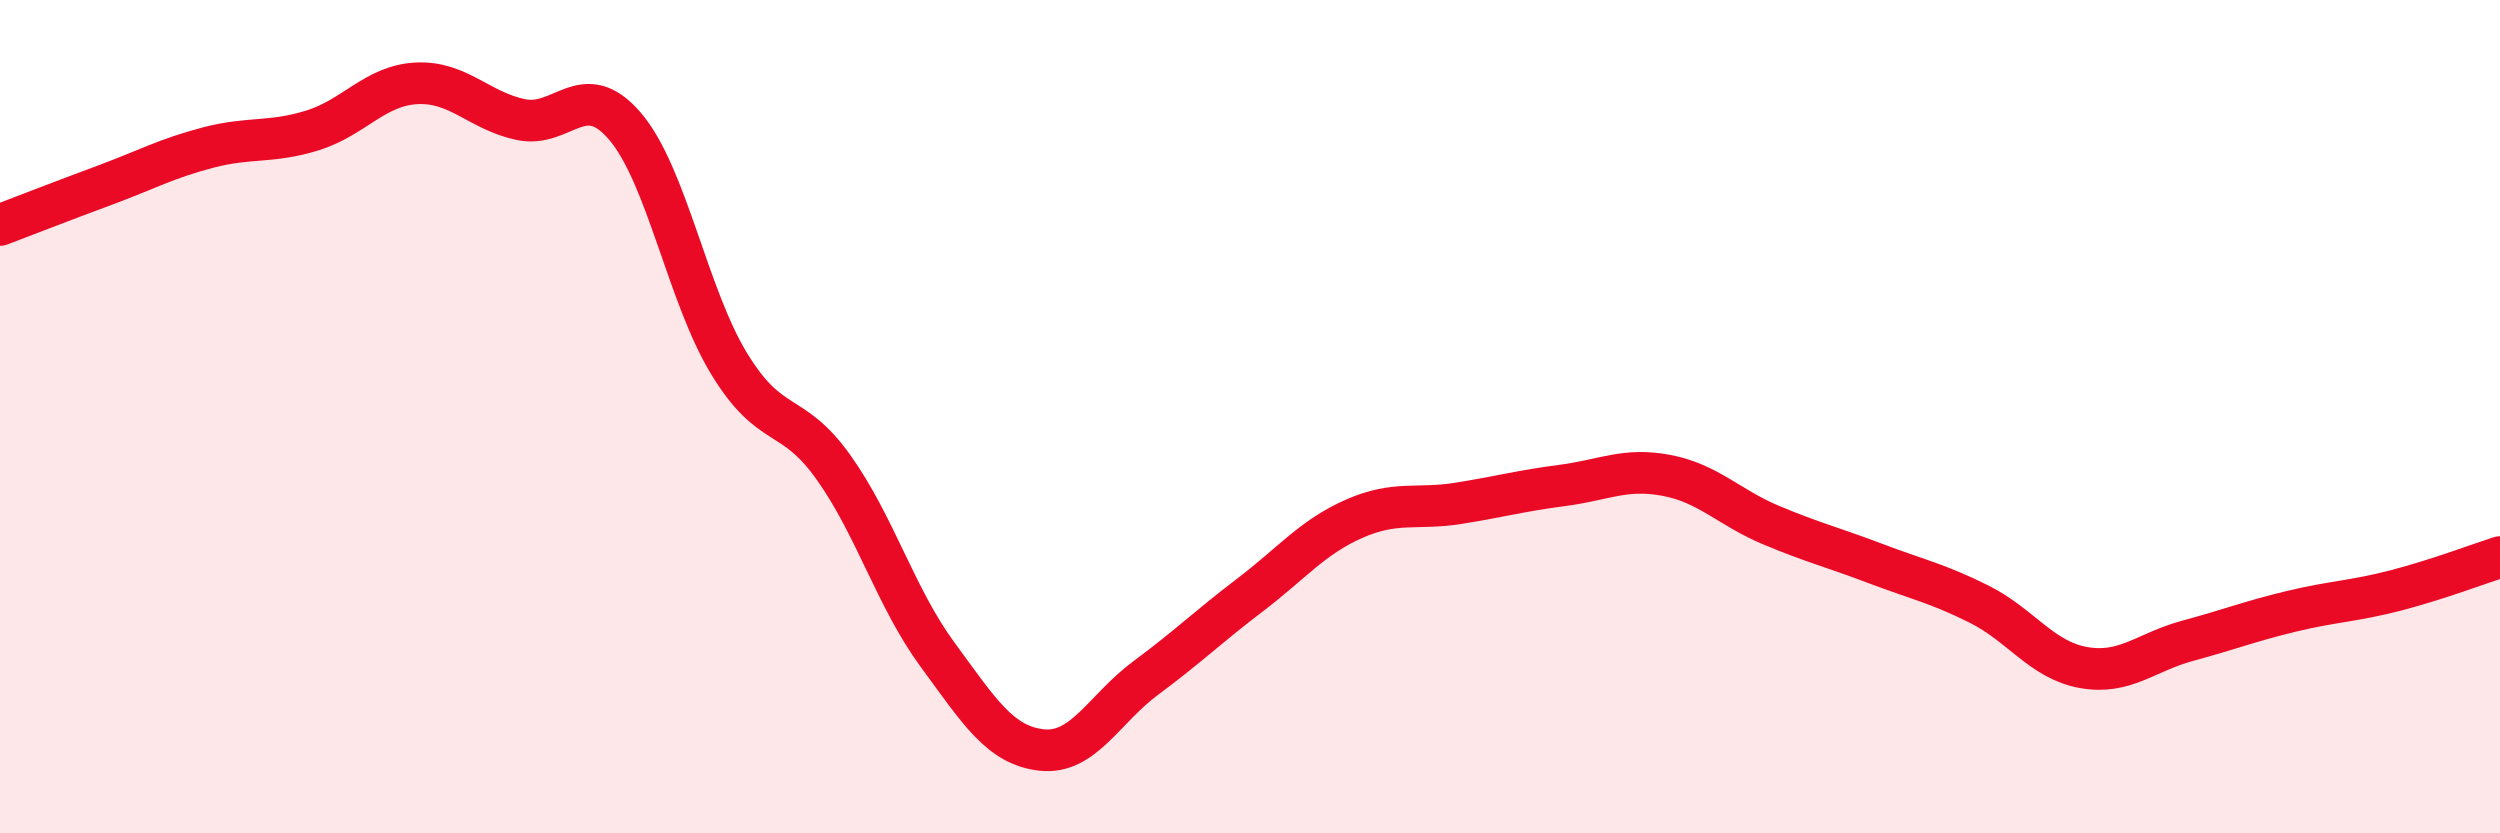 
    <svg width="60" height="20" viewBox="0 0 60 20" xmlns="http://www.w3.org/2000/svg">
      <path
        d="M 0,5.4 C 0.5,5.21 1.5,4.82 2.5,4.45 C 3.5,4.08 4,3.8 5,3.54 C 6,3.28 6.5,3.44 7.5,3.13 C 8.5,2.82 9,2.05 10,2 C 11,1.95 11.5,2.66 12.5,2.87 C 13.5,3.08 14,1.86 15,3.03 C 16,4.2 16.5,7.09 17.5,8.73 C 18.5,10.37 19,9.81 20,11.21 C 21,12.61 21.5,14.35 22.5,15.71 C 23.5,17.07 24,17.89 25,18 C 26,18.11 26.5,17.01 27.5,16.27 C 28.5,15.53 29,15.04 30,14.28 C 31,13.52 31.5,12.89 32.5,12.45 C 33.5,12.01 34,12.24 35,12.08 C 36,11.92 36.5,11.78 37.5,11.65 C 38.5,11.52 39,11.22 40,11.41 C 41,11.6 41.5,12.18 42.5,12.6 C 43.5,13.02 44,13.14 45,13.52 C 46,13.9 46.5,14 47.5,14.5 C 48.5,15 49,15.84 50,16.02 C 51,16.2 51.5,15.65 52.5,15.38 C 53.5,15.11 54,14.91 55,14.67 C 56,14.43 56.5,14.43 57.5,14.17 C 58.5,13.91 59.5,13.53 60,13.37L60 20L0 20Z"
        fill="#EB0A25"
        opacity="0.1"
        stroke-linecap="round"
        stroke-linejoin="round"
      />
      <path
        d="M 0,5.4 C 0.5,5.21 1.5,4.82 2.5,4.45 C 3.5,4.08 4,3.8 5,3.54 C 6,3.28 6.5,3.44 7.5,3.13 C 8.5,2.82 9,2.05 10,2 C 11,1.95 11.5,2.66 12.5,2.87 C 13.5,3.08 14,1.86 15,3.03 C 16,4.2 16.5,7.09 17.5,8.73 C 18.5,10.37 19,9.81 20,11.21 C 21,12.61 21.5,14.35 22.5,15.71 C 23.5,17.07 24,17.89 25,18 C 26,18.11 26.5,17.01 27.5,16.27 C 28.5,15.53 29,15.04 30,14.28 C 31,13.52 31.5,12.89 32.5,12.45 C 33.5,12.01 34,12.24 35,12.08 C 36,11.92 36.5,11.78 37.5,11.65 C 38.5,11.52 39,11.22 40,11.41 C 41,11.6 41.5,12.18 42.5,12.6 C 43.5,13.02 44,13.14 45,13.52 C 46,13.9 46.5,14 47.5,14.5 C 48.5,15 49,15.84 50,16.02 C 51,16.2 51.5,15.65 52.5,15.38 C 53.5,15.11 54,14.91 55,14.67 C 56,14.43 56.5,14.43 57.5,14.17 C 58.5,13.91 59.5,13.53 60,13.37"
        stroke="#EB0A25"
        stroke-width="1"
        fill="none"
        stroke-linecap="round"
        stroke-linejoin="round"
      />
    </svg>
  